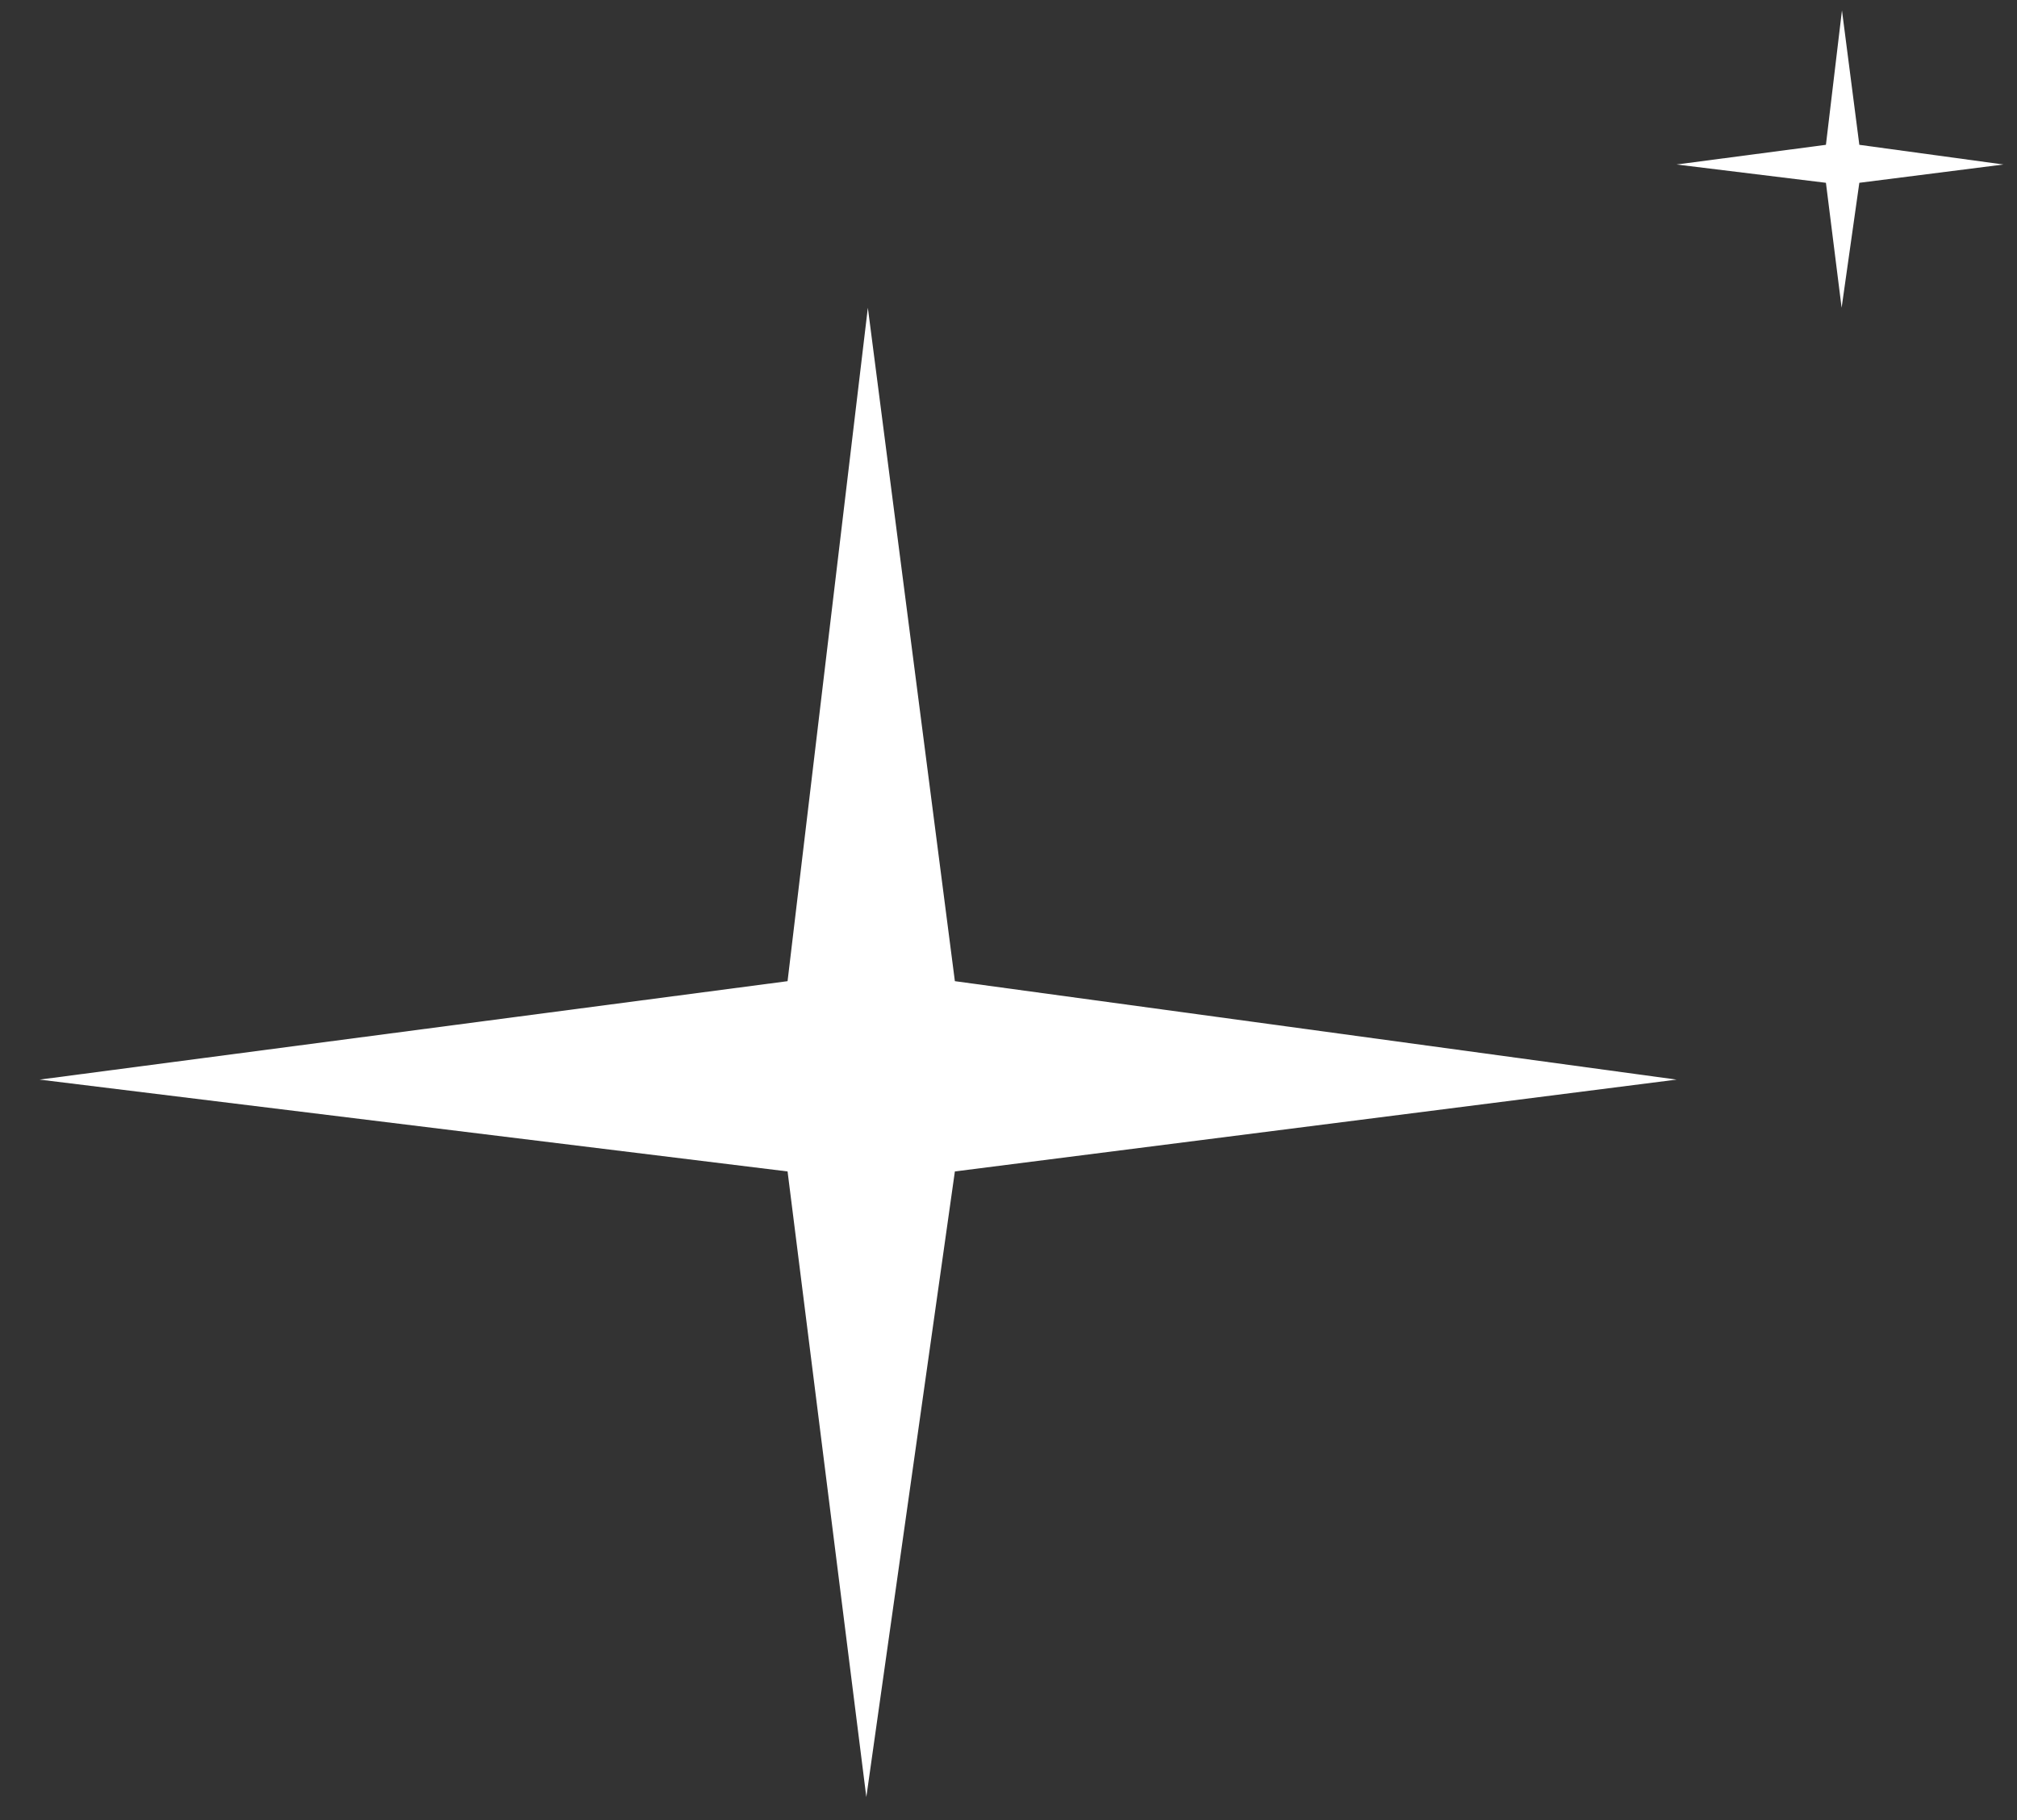 <svg width="41" height="37" viewBox="0 0 41 37" fill="none" xmlns="http://www.w3.org/2000/svg">
<rect x="0" y="0" width="41" height="37" fill="#333333" stroke="none"/>
<path d="M16.009 19.946L17.641 6.256L19.41 19.946L34.08 21.947L19.41 23.814L17.61 36.532L16.009 23.814L0.805 21.947L16.009 19.946Z" fill="white"/>
<path d="M37.116 2.944L37.442 0.211L37.795 2.944L40.724 3.344L37.795 3.716L37.435 6.256L37.116 3.716L34.08 3.344L37.116 2.944Z" fill="white"/>
</svg>
